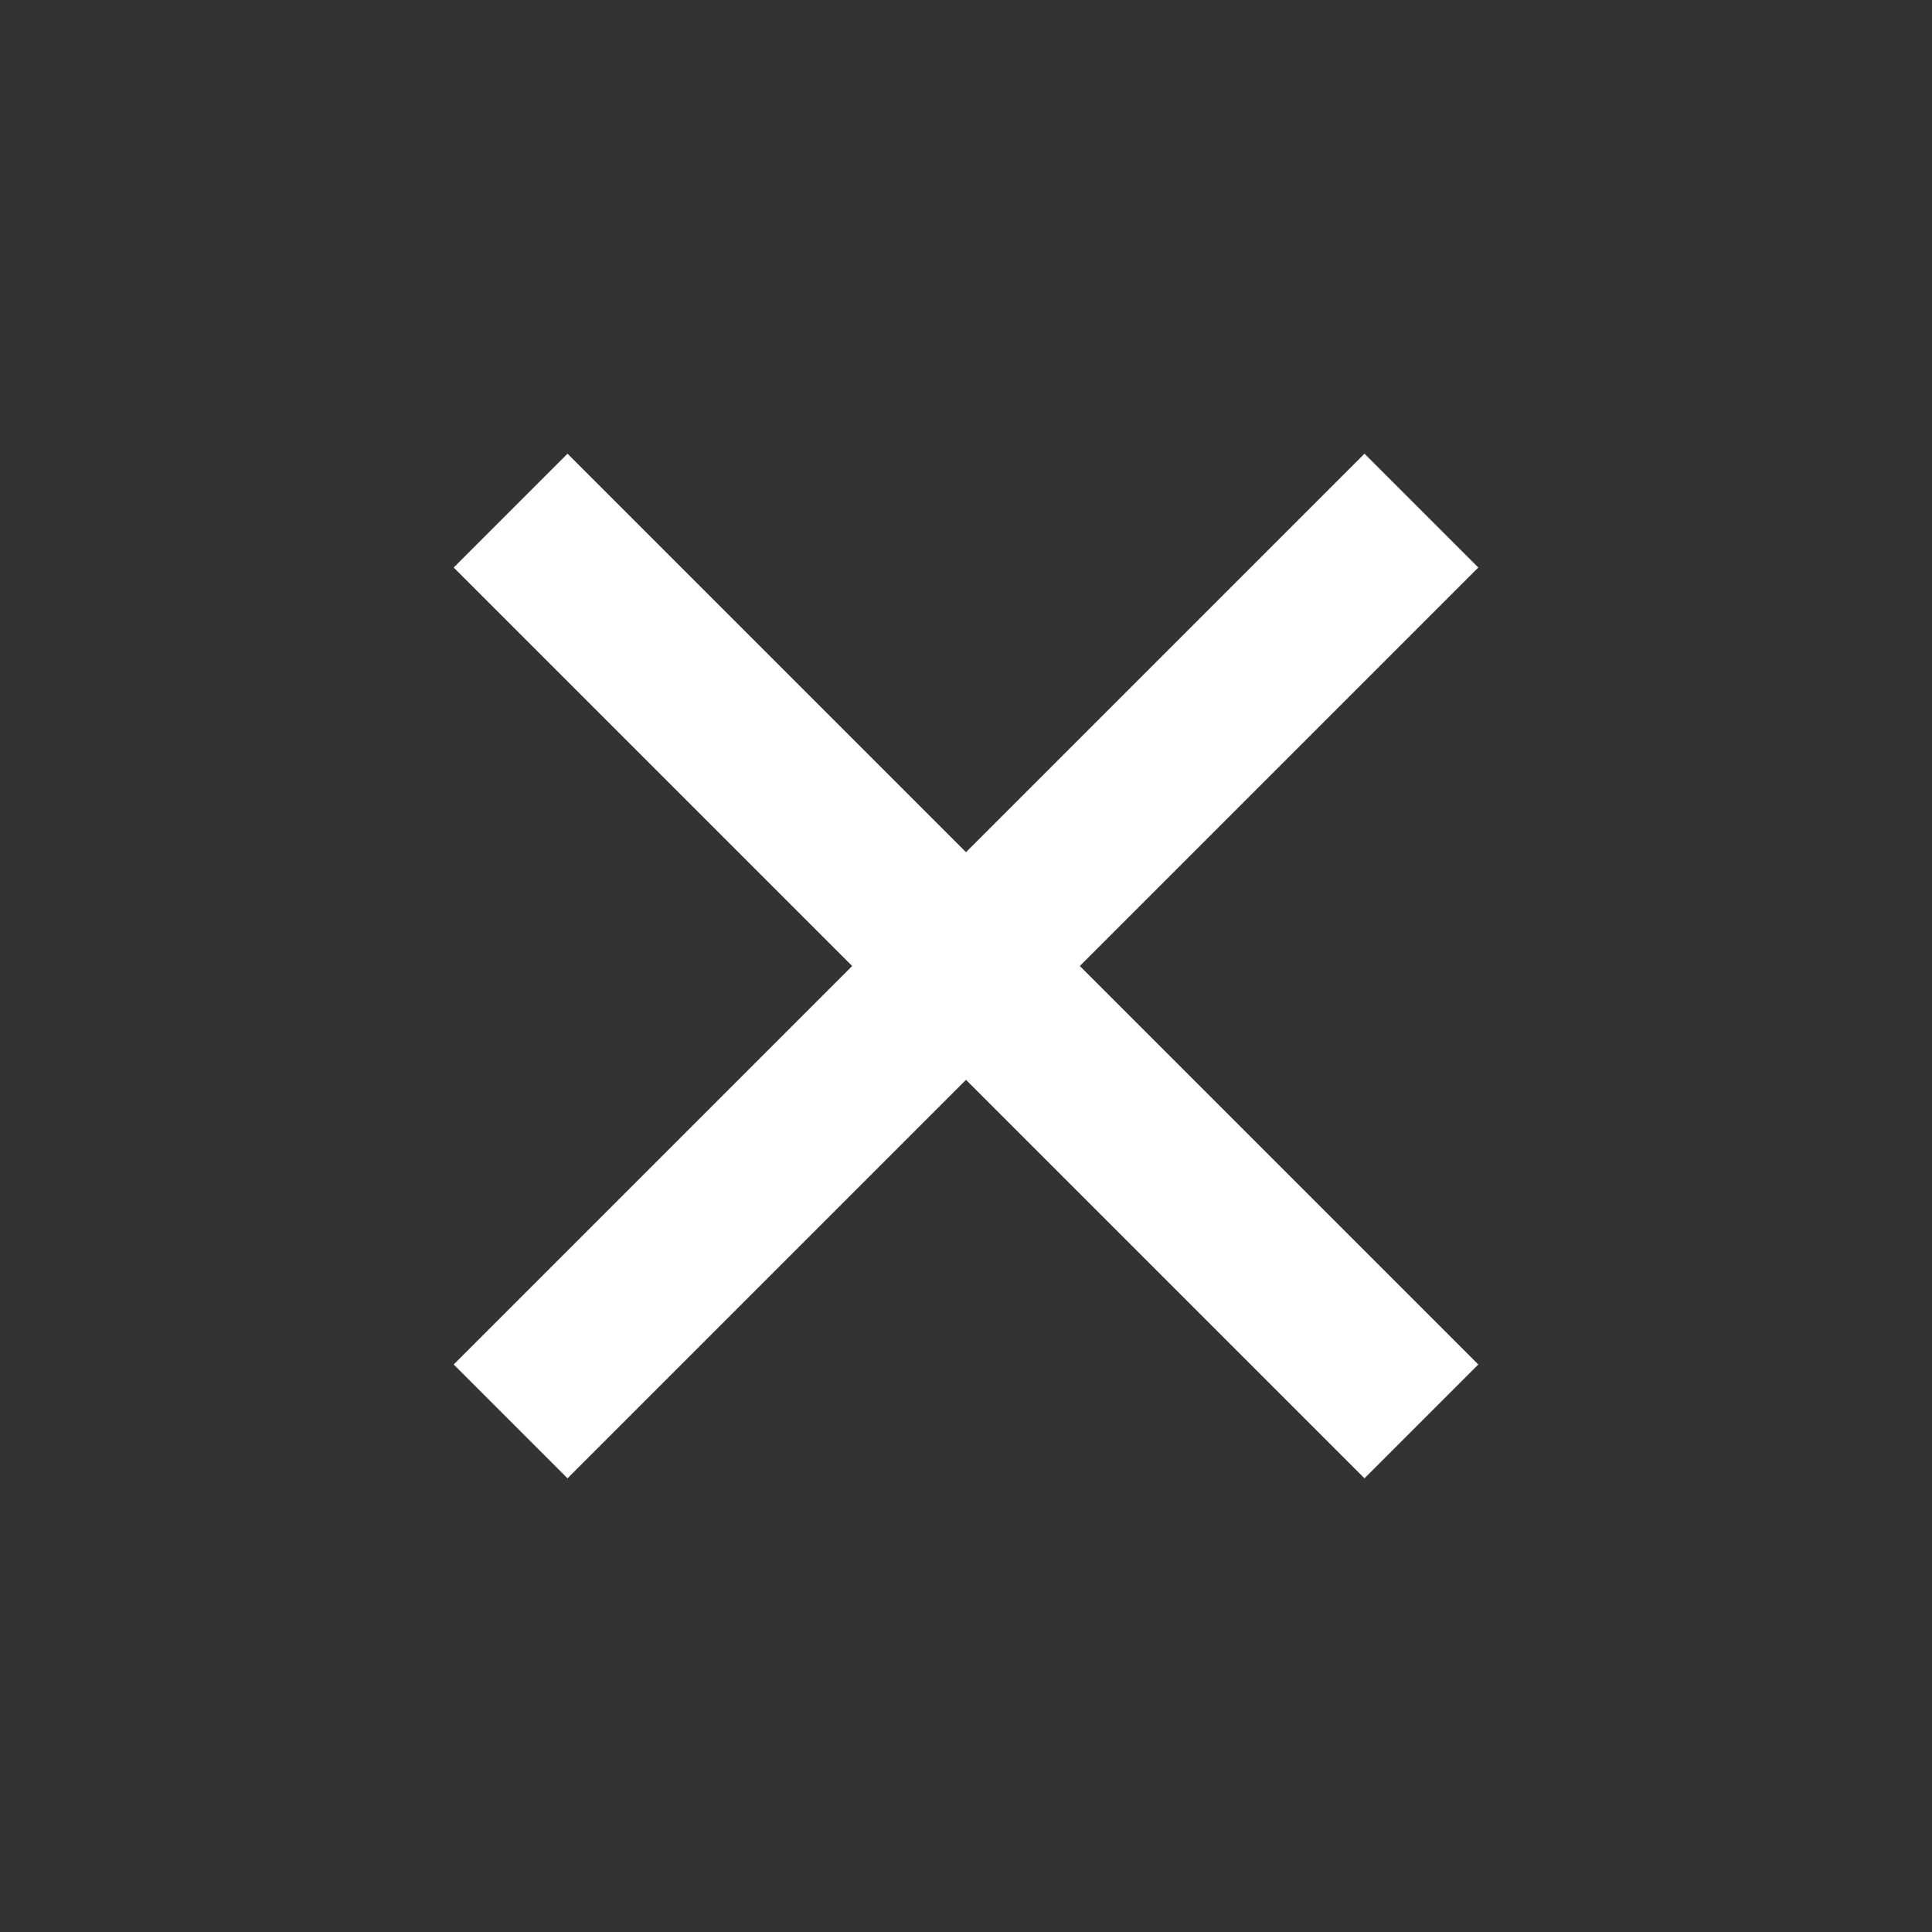 <?xml version="1.0" encoding="UTF-8" standalone="no"?><!DOCTYPE svg PUBLIC "-//W3C//DTD SVG 1.1//EN" "http://www.w3.org/Graphics/SVG/1.1/DTD/svg11.dtd"><svg width="100%" height="100%" viewBox="0 0 48 48" version="1.1" xmlns="http://www.w3.org/2000/svg" xmlns:xlink="http://www.w3.org/1999/xlink" xml:space="preserve" xmlns:serif="http://www.serif.com/" style="fill-rule:evenodd;clip-rule:evenodd;stroke-linejoin:round;stroke-miterlimit:2;"><rect x="0" y="0" width="48" height="48" fill="#333333" stroke="none"/><g id="ic-close"><rect x="0" y="0" width="48" height="48" style="fill:none;"/><path d="M24,21.172l9.9,-9.9l2.828,2.828l-9.9,9.9l9.9,9.9l-2.828,2.828l-9.9,-9.9l-9.9,9.9l-2.828,-2.828l9.9,-9.9l-9.9,-9.9l2.828,-2.828l9.9,9.9Z" style="fill:#fff;fill-rule:nonzero;"/></g></svg>